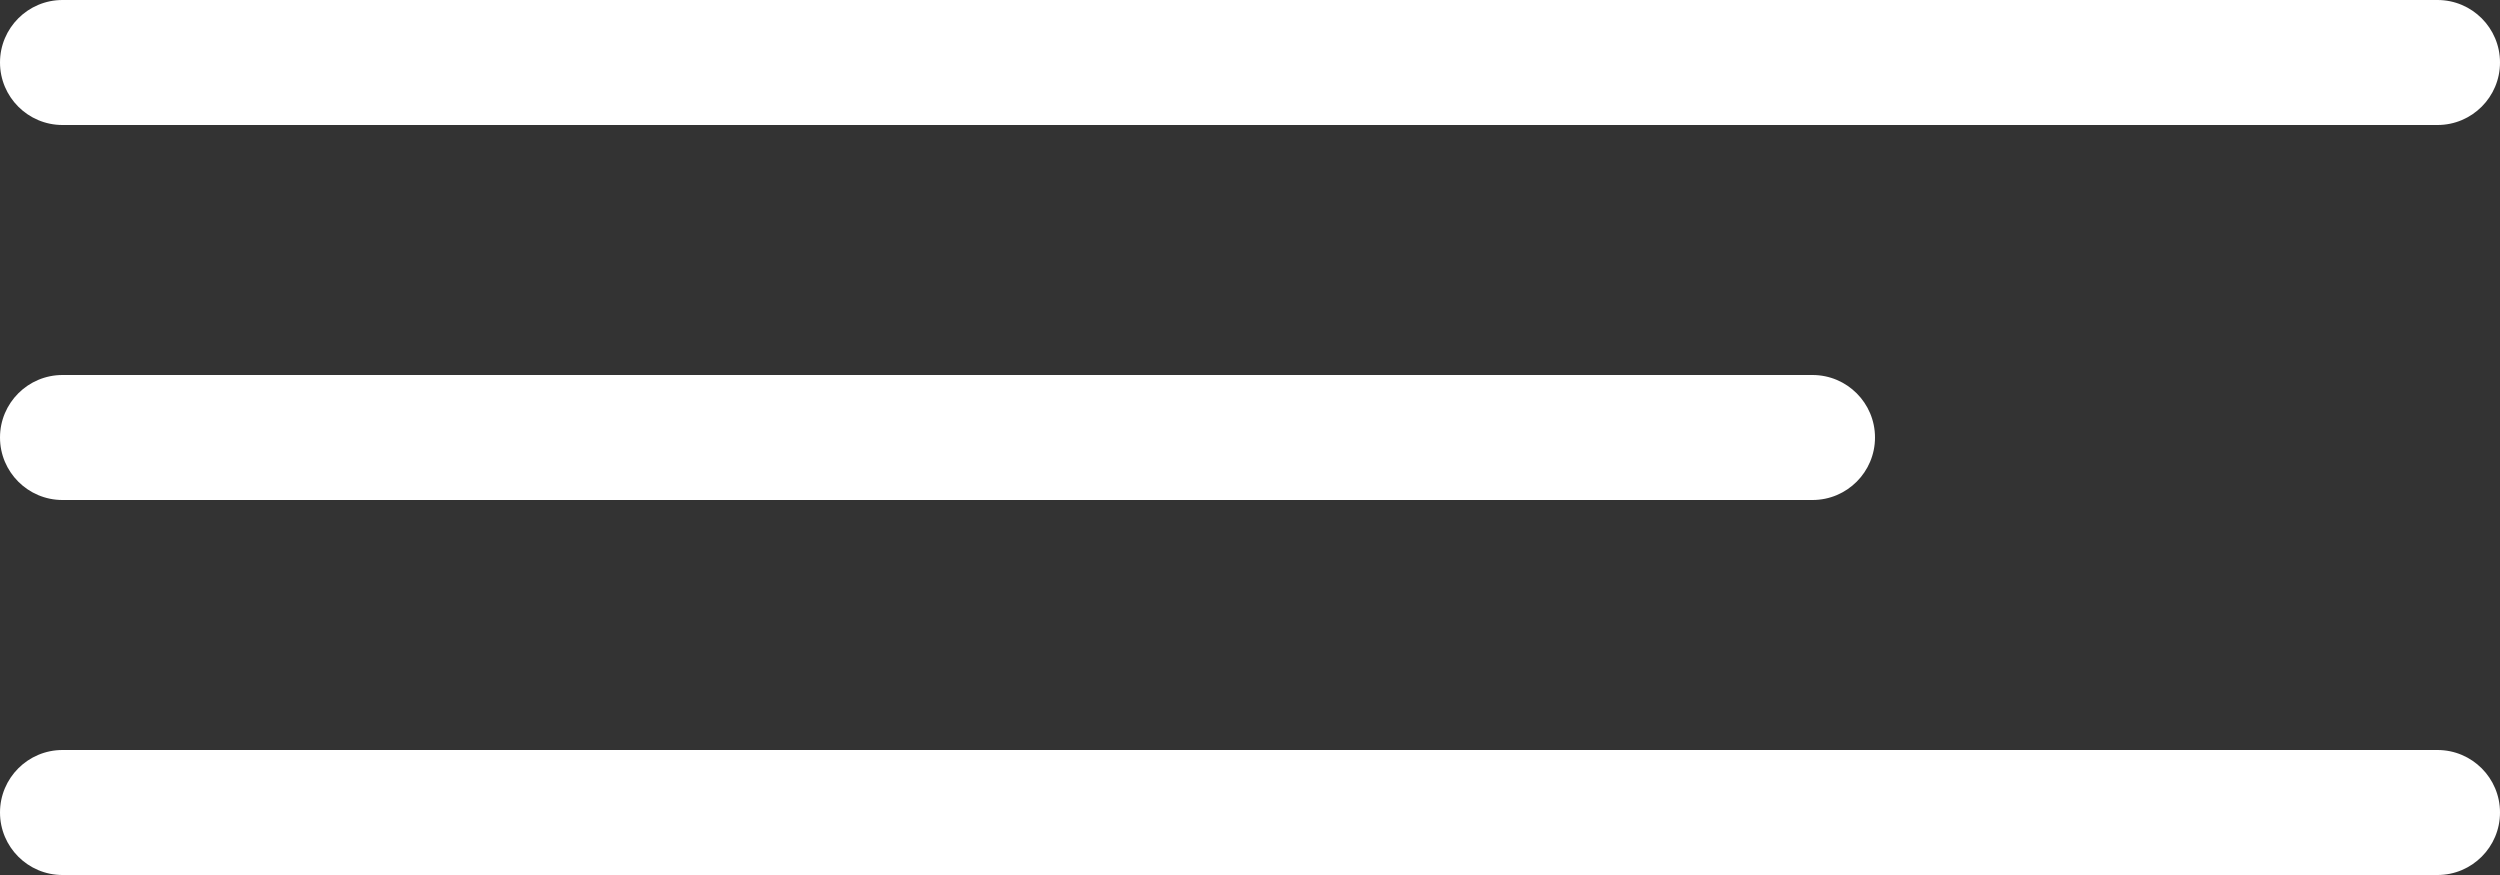<?xml version="1.0" encoding="UTF-8"?> <svg xmlns="http://www.w3.org/2000/svg" width="40" height="14" viewBox="0 0 40 14" fill="none"><rect x="0" y="0" width="40" height="14" fill="#333333" stroke="none"/><g clip-path="url(#clip0_160_90)"><path d="M39 0H1C0.448 0 0 0.448 0 1C0 1.552 0.448 2 1 2H39C39.552 2 40 1.552 40 1C40 0.448 39.552 0 39 0Z" fill="white"></path><path d="M29 6H1C0.448 6 0 6.448 0 7C0 7.552 0.448 8 1 8H29C29.552 8 30 7.552 30 7C30 6.448 29.552 6 29 6Z" fill="white"></path><path d="M39 12H1C0.448 12 0 12.448 0 13C0 13.552 0.448 14 1 14H39C39.552 14 40 13.552 40 13C40 12.448 39.552 12 39 12Z" fill="white"></path></g><defs><clipPath id="clip0_160_90"><rect width="40" height="14" fill="white"></rect></clipPath></defs></svg> 